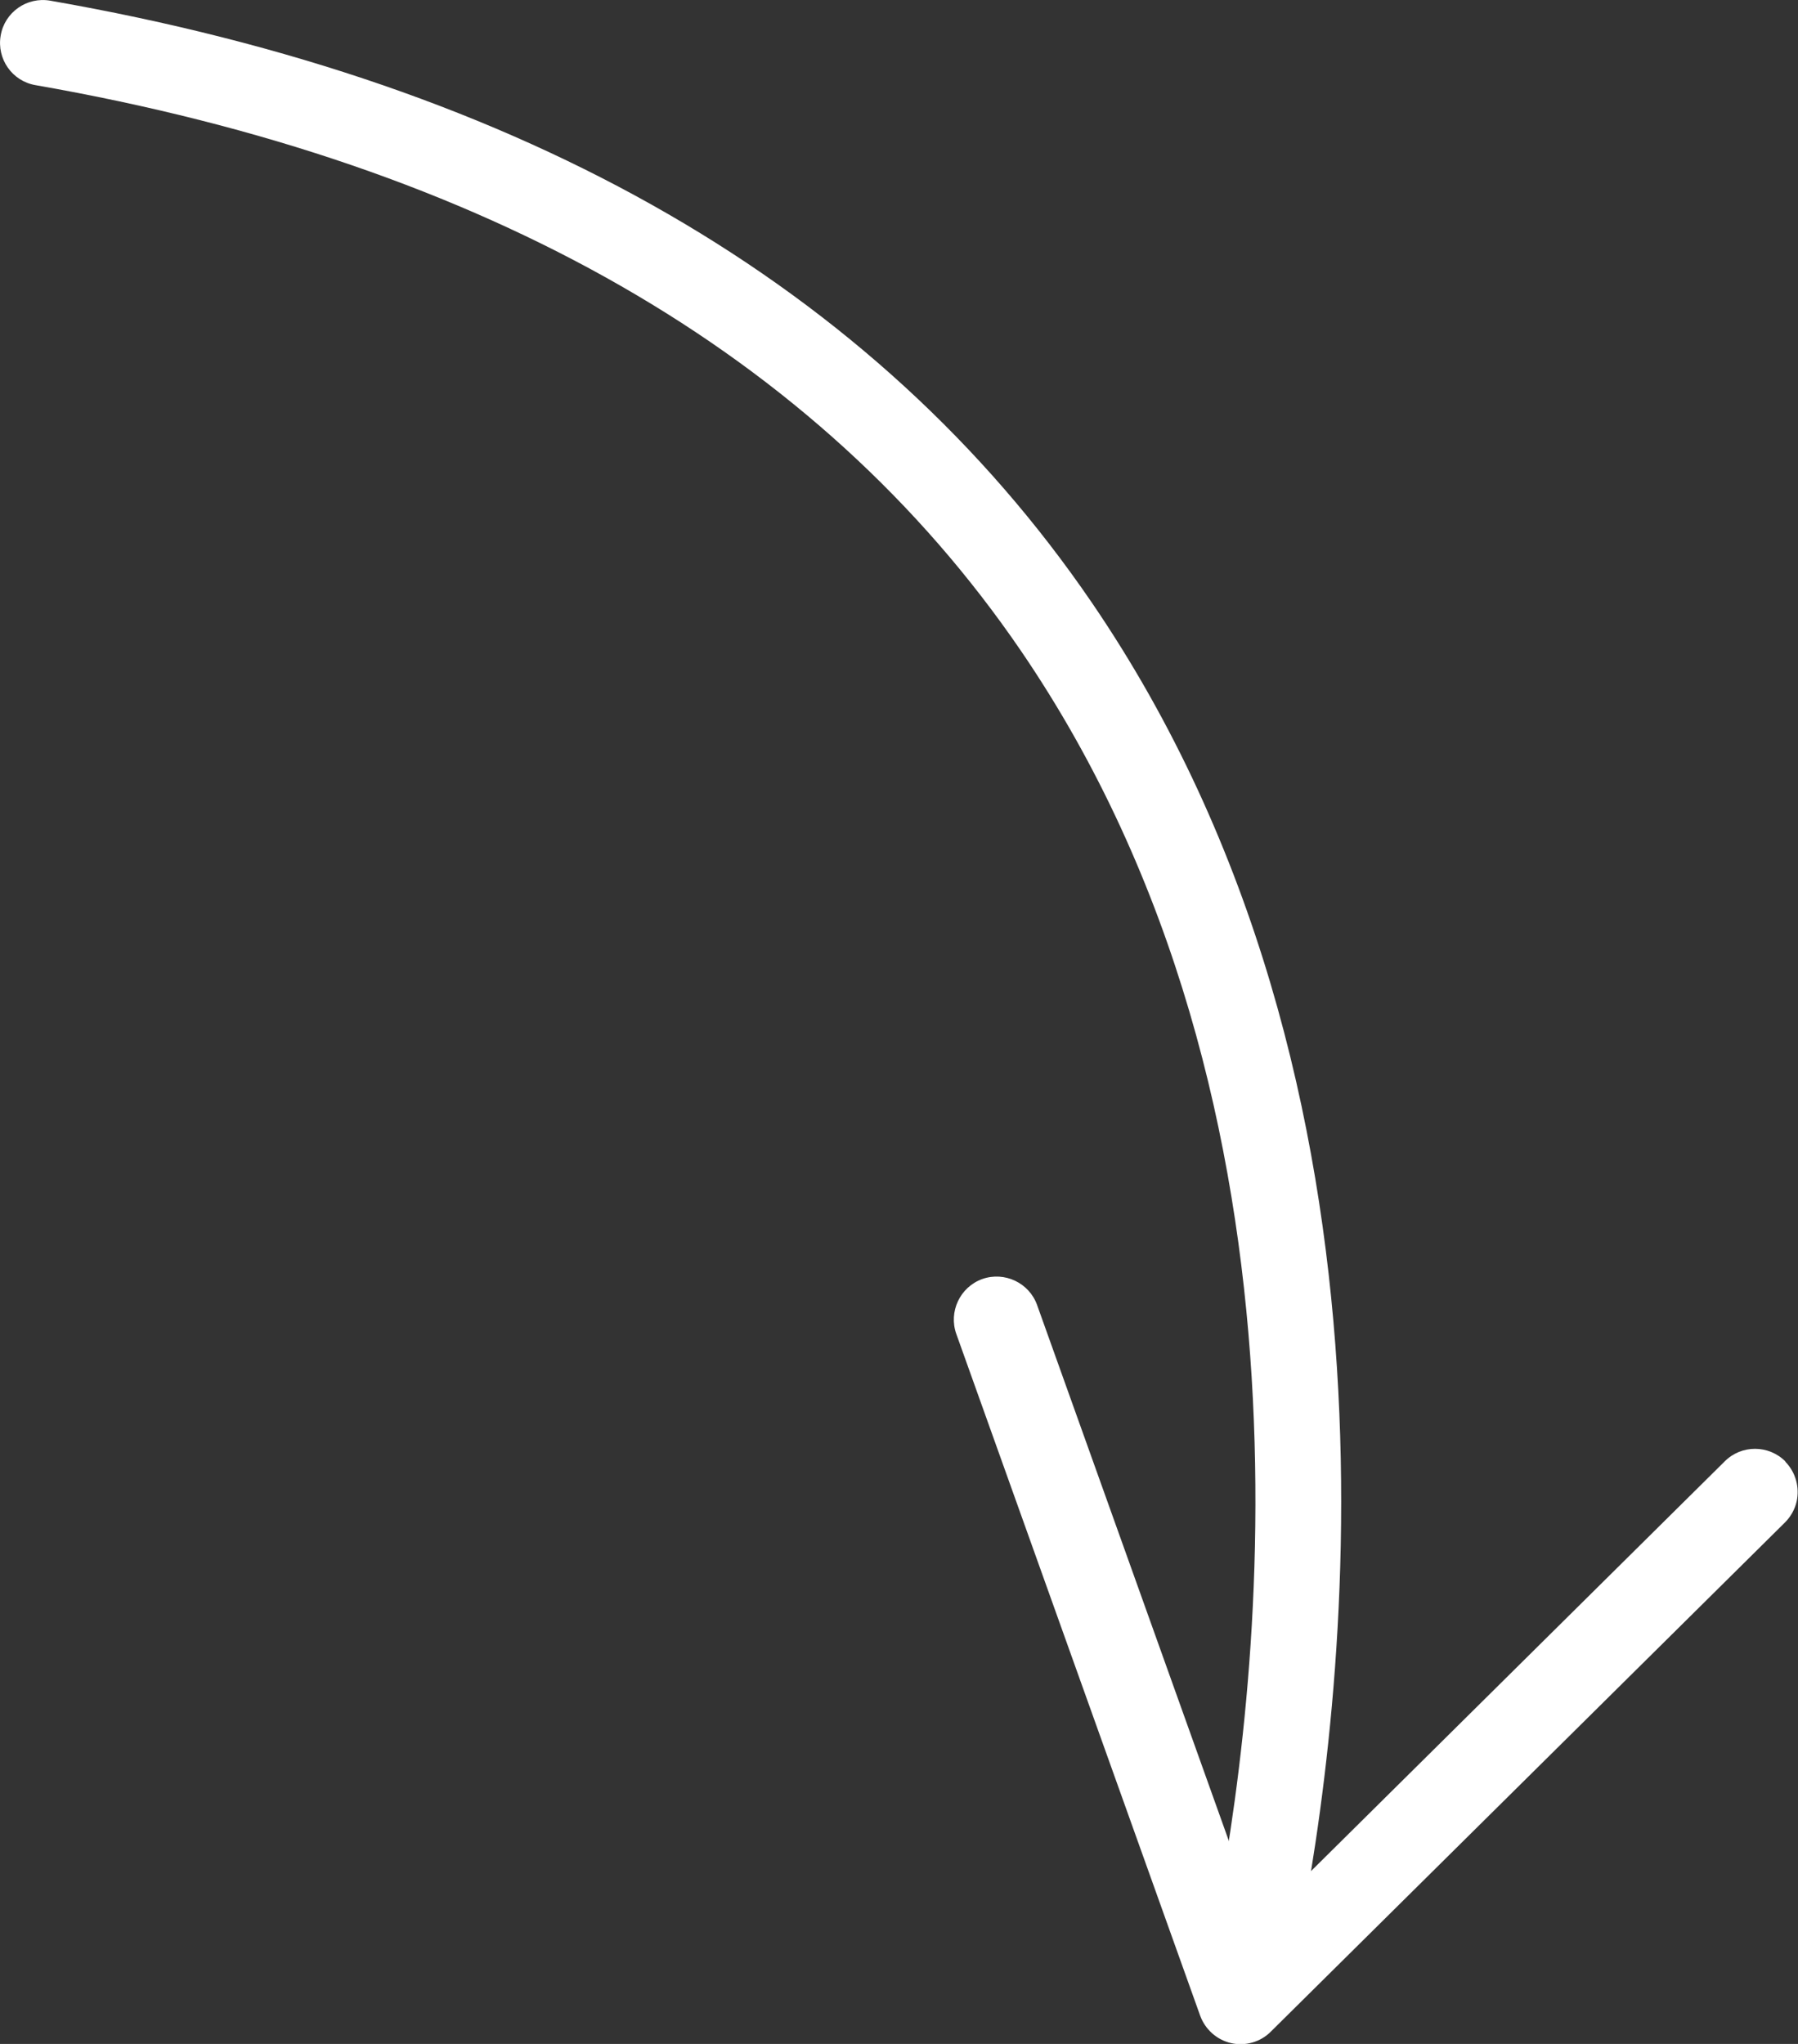 <svg xmlns="http://www.w3.org/2000/svg" id="Capa_2" data-name="Capa 2" viewBox="0 0 104.78 119.07"><rect x="0" y="0" width="104.78" height="119.07" fill="#333333" stroke="none"/><defs><style> .cls-1 { fill: #fff; } </style></defs><g id="Capa_1-2" data-name="Capa 1"><g><path class="cls-1" d="m73.11,115.65c-.16,0-.33-.02-.5-.05-1.35-.27-2.23-1.59-1.96-2.94,2.73-13.58,7.1-48.04-11.17-74.77C47.68,20.63,28.36,9.55,2.07,4.96.71,4.73-.2,3.43.04,2.07.27.71,1.57-.2,2.93.04c27.67,4.83,48.09,16.62,60.68,35.04,19.35,28.3,14.8,64.38,11.95,78.57-.24,1.19-1.28,2.01-2.45,2.01Z"></path><path class="cls-1" d="m104.05,85.14c-.97-.98-2.56-.99-3.54-.01l-27.18,26.91-12.89-36.01c-.46-1.3-1.9-1.98-3.2-1.52-1.3.47-1.97,1.91-1.51,3.2l14.21,39.71c.29.8.97,1.41,1.8,1.6.83.19,1.71-.06,2.31-.66l29.97-29.67c.35-.35.58-.78.68-1.22.18-.8-.04-1.69-.66-2.32Z"></path></g></g></svg>